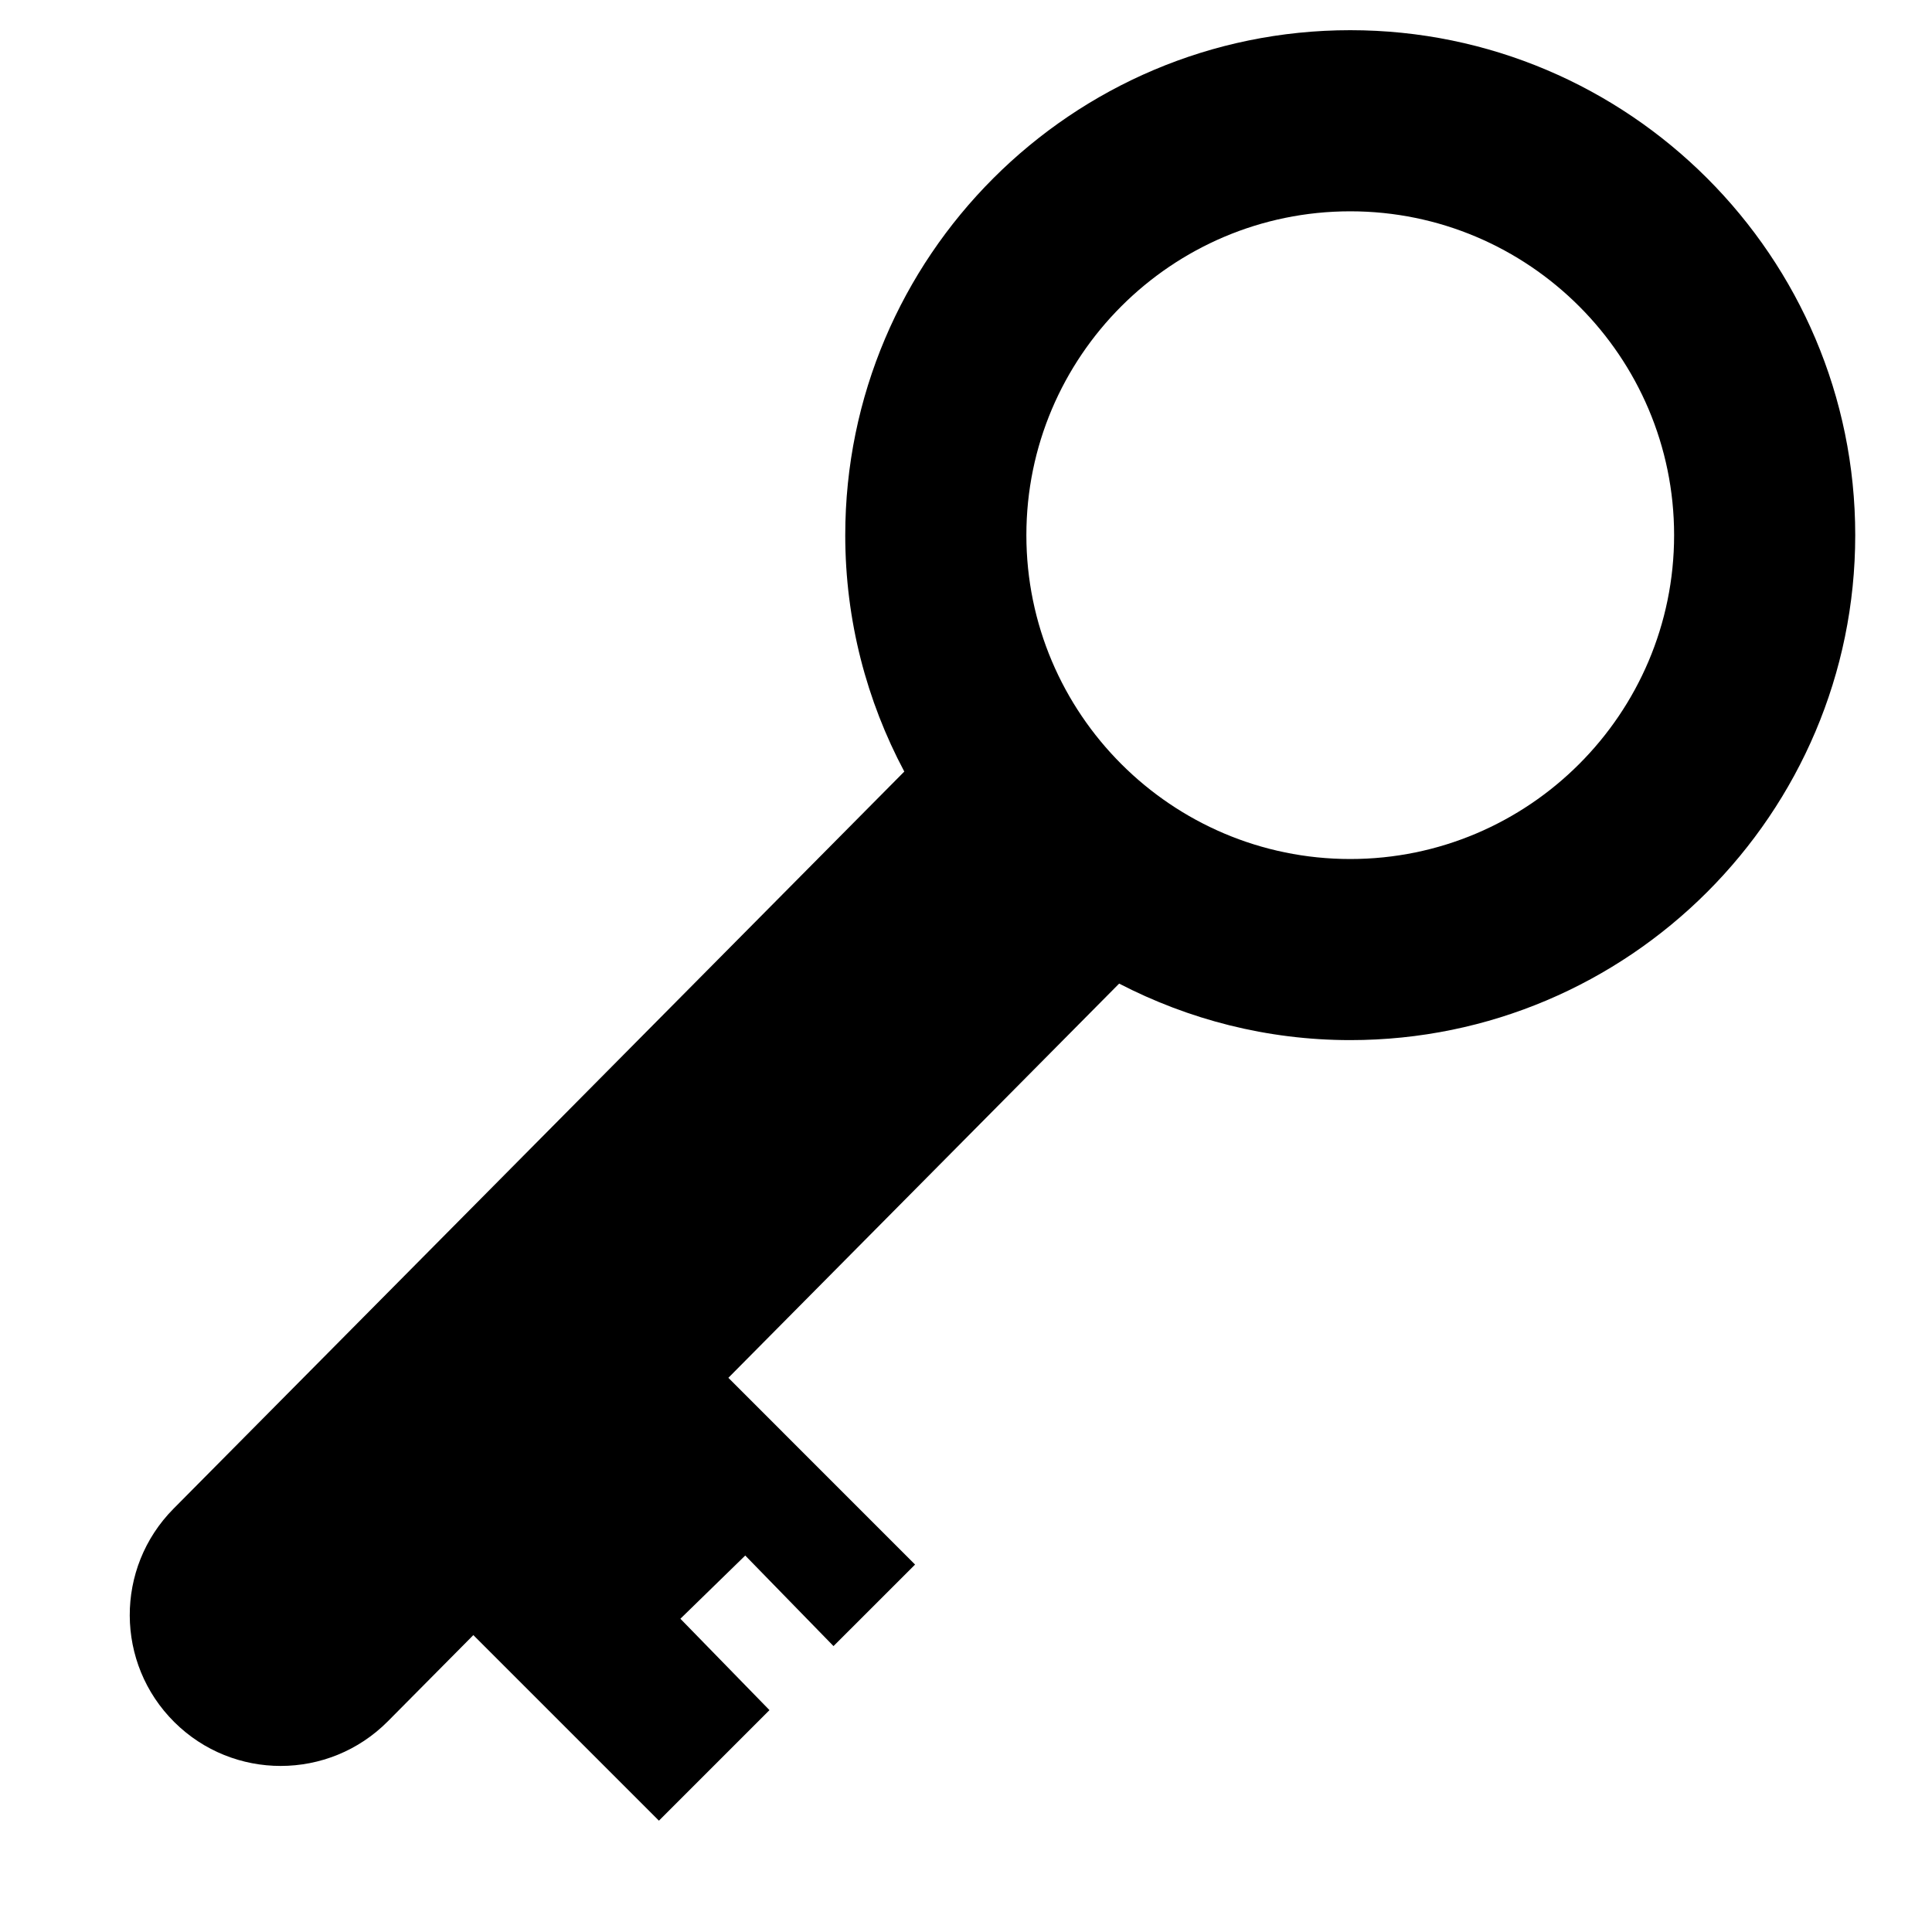 <?xml version="1.0" encoding="utf-8"?>
<!-- Generator: Adobe Illustrator 16.0.4, SVG Export Plug-In . SVG Version: 6.00 Build 0)  -->
<!DOCTYPE svg PUBLIC "-//W3C//DTD SVG 1.1//EN" "http://www.w3.org/Graphics/SVG/1.1/DTD/svg11.dtd">
<svg version="1.1" id="Capa_1" xmlns="http://www.w3.org/2000/svg" xmlns:xlink="http://www.w3.org/1999/xlink" x="0px" y="0px"
	 width="64px" height="64px" viewBox="0 0 64 64" enable-background="new 0 0 64 64" xml:space="preserve">
<path d="M44.729,1C35.504,1,28,8.504,28,17.728c0,2.829,0.711,5.492,1.956,7.831L5.747,49.979c-1.944,1.962-1.93,5.127,0.031,7.071
	c0.975,0.967,2.248,1.449,3.52,1.449c1.287,0,2.573-0.494,3.551-1.479l2.831-2.855l6.148,6.147l3.662-3.662l-2.951-3.027
	l2.148-2.094l2.924,3l2.702-2.701l-6.185-6.186l12.945-13.059c2.297,1.188,4.896,1.872,7.656,1.872
	c9.224,0,16.728-7.504,16.728-16.728S53.952,1,44.729,1z M44.729,28.456C38.812,28.456,34,23.644,34,17.728S38.812,7,44.729,7
	c5.915,0,10.728,4.812,10.728,10.728S50.644,28.456,44.729,28.456z"/>
</svg>

